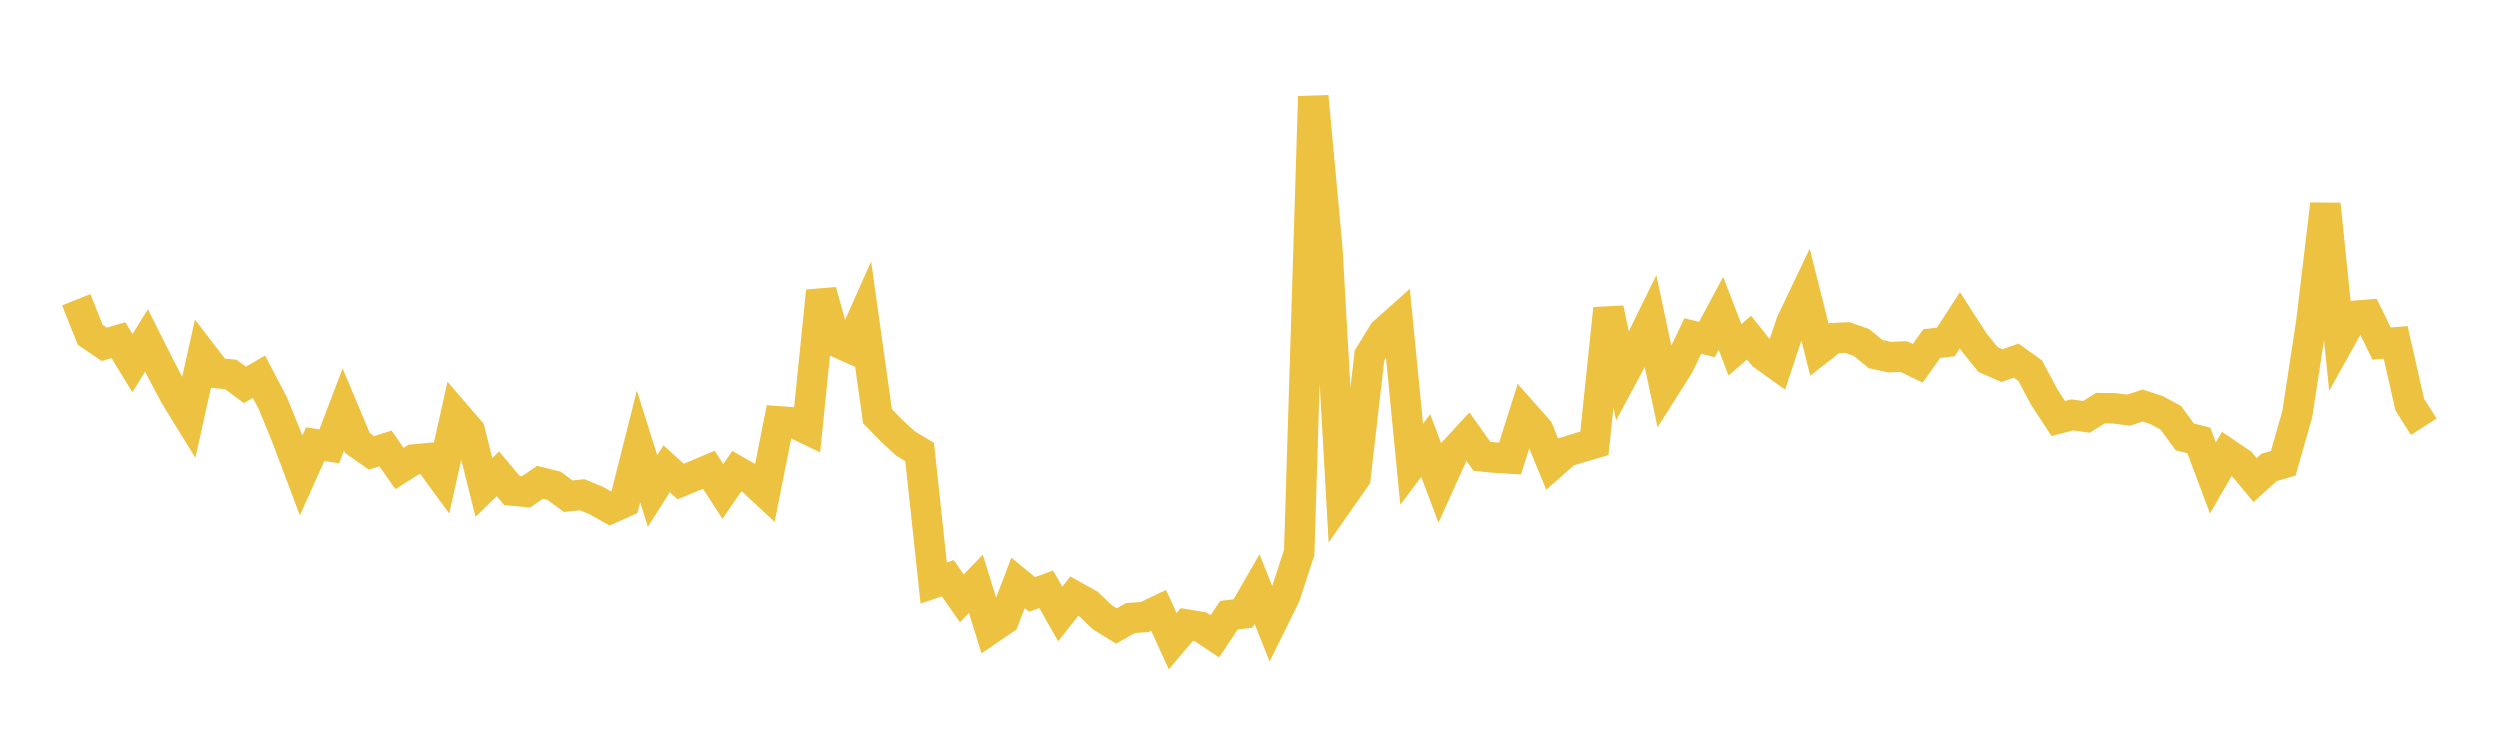 <svg width="164" height="48" xmlns="http://www.w3.org/2000/svg" xmlns:xlink="http://www.w3.org/1999/xlink"><path fill="none" stroke="rgb(237,194,64)" stroke-width="2" d="M5,19.663L5.922,21.966L6.844,22.589L7.766,22.315L8.689,23.822L9.611,22.332L10.533,24.166L11.455,25.914L12.377,27.41L13.299,23.271L14.222,24.473L15.144,24.569L16.066,25.248L16.988,24.712L17.91,26.475L18.832,28.742L19.754,31.19L20.677,29.136L21.599,29.279L22.521,26.859L23.443,29.056L24.365,29.709L25.287,29.42L26.21,30.733L27.132,30.148L28.054,30.062L28.976,31.321L29.898,27.2L30.82,28.271L31.743,31.976L32.665,31.079L33.587,32.18L34.509,32.265L35.431,31.636L36.353,31.868L37.275,32.551L38.198,32.456L39.12,32.837L40.042,33.357L40.964,32.944L41.886,29.288L42.808,32.205L43.731,30.752L44.653,31.588L45.575,31.204L46.497,30.815L47.419,32.236L48.341,30.903L49.263,31.426L50.186,32.284L51.108,27.643L52.03,27.715L52.952,28.159L53.874,19.094L54.796,22.392L55.719,22.804L56.641,20.738L57.563,27.302L58.485,28.248L59.407,29.099L60.329,29.652L61.251,38.246L62.174,37.931L63.096,39.253L64.018,38.297L64.94,41.271L65.862,40.644L66.784,38.236L67.707,38.994L68.629,38.654L69.551,40.28L70.473,39.105L71.395,39.617L72.317,40.495L73.24,41.062L74.162,40.544L75.084,40.479L76.006,40.04L76.928,42.059L77.85,40.973L78.772,41.127L79.695,41.742L80.617,40.358L81.539,40.244L82.461,38.644L83.383,40.944L84.305,39.077L85.228,36.24L86.15,6.327L87.072,16.282L87.994,32.647L88.916,31.331L89.838,23.32L90.76,21.823L91.683,21.001L92.605,30.455L93.527,29.227L94.449,31.675L95.371,29.637L96.293,28.637L97.216,29.935L98.138,30.025L99.06,30.082L99.982,27.168L100.904,28.209L101.826,30.449L102.749,29.636L103.671,29.354L104.593,29.083L105.515,20.241L106.437,24.68L107.359,22.962L108.281,21.085L109.204,25.422L110.126,23.966L111.048,22.044L111.97,22.273L112.892,20.557L113.814,22.948L114.737,22.149L115.659,23.3L116.581,23.96L117.503,21.182L118.425,19.247L119.347,22.91L120.269,22.185L121.192,22.142L122.114,22.467L123.036,23.227L123.958,23.43L124.88,23.389L125.802,23.833L126.725,22.54L127.647,22.432L128.569,21.007L129.491,22.439L130.413,23.586L131.335,23.987L132.257,23.655L133.18,24.317L134.102,26.048L135.024,27.455L135.946,27.216L136.868,27.347L137.79,26.775L138.713,26.784L139.635,26.908L140.557,26.603L141.479,26.904L142.401,27.402L143.323,28.66L144.246,28.895L145.168,31.353L146.09,29.756L147.012,30.38L147.934,31.492L148.856,30.66L149.778,30.395L150.701,27.179L151.623,21.135L152.545,13.397L153.467,22.378L154.389,20.725L155.311,20.652L156.234,22.539L157.156,22.461L158.078,26.538L159,27.993"></path></svg>